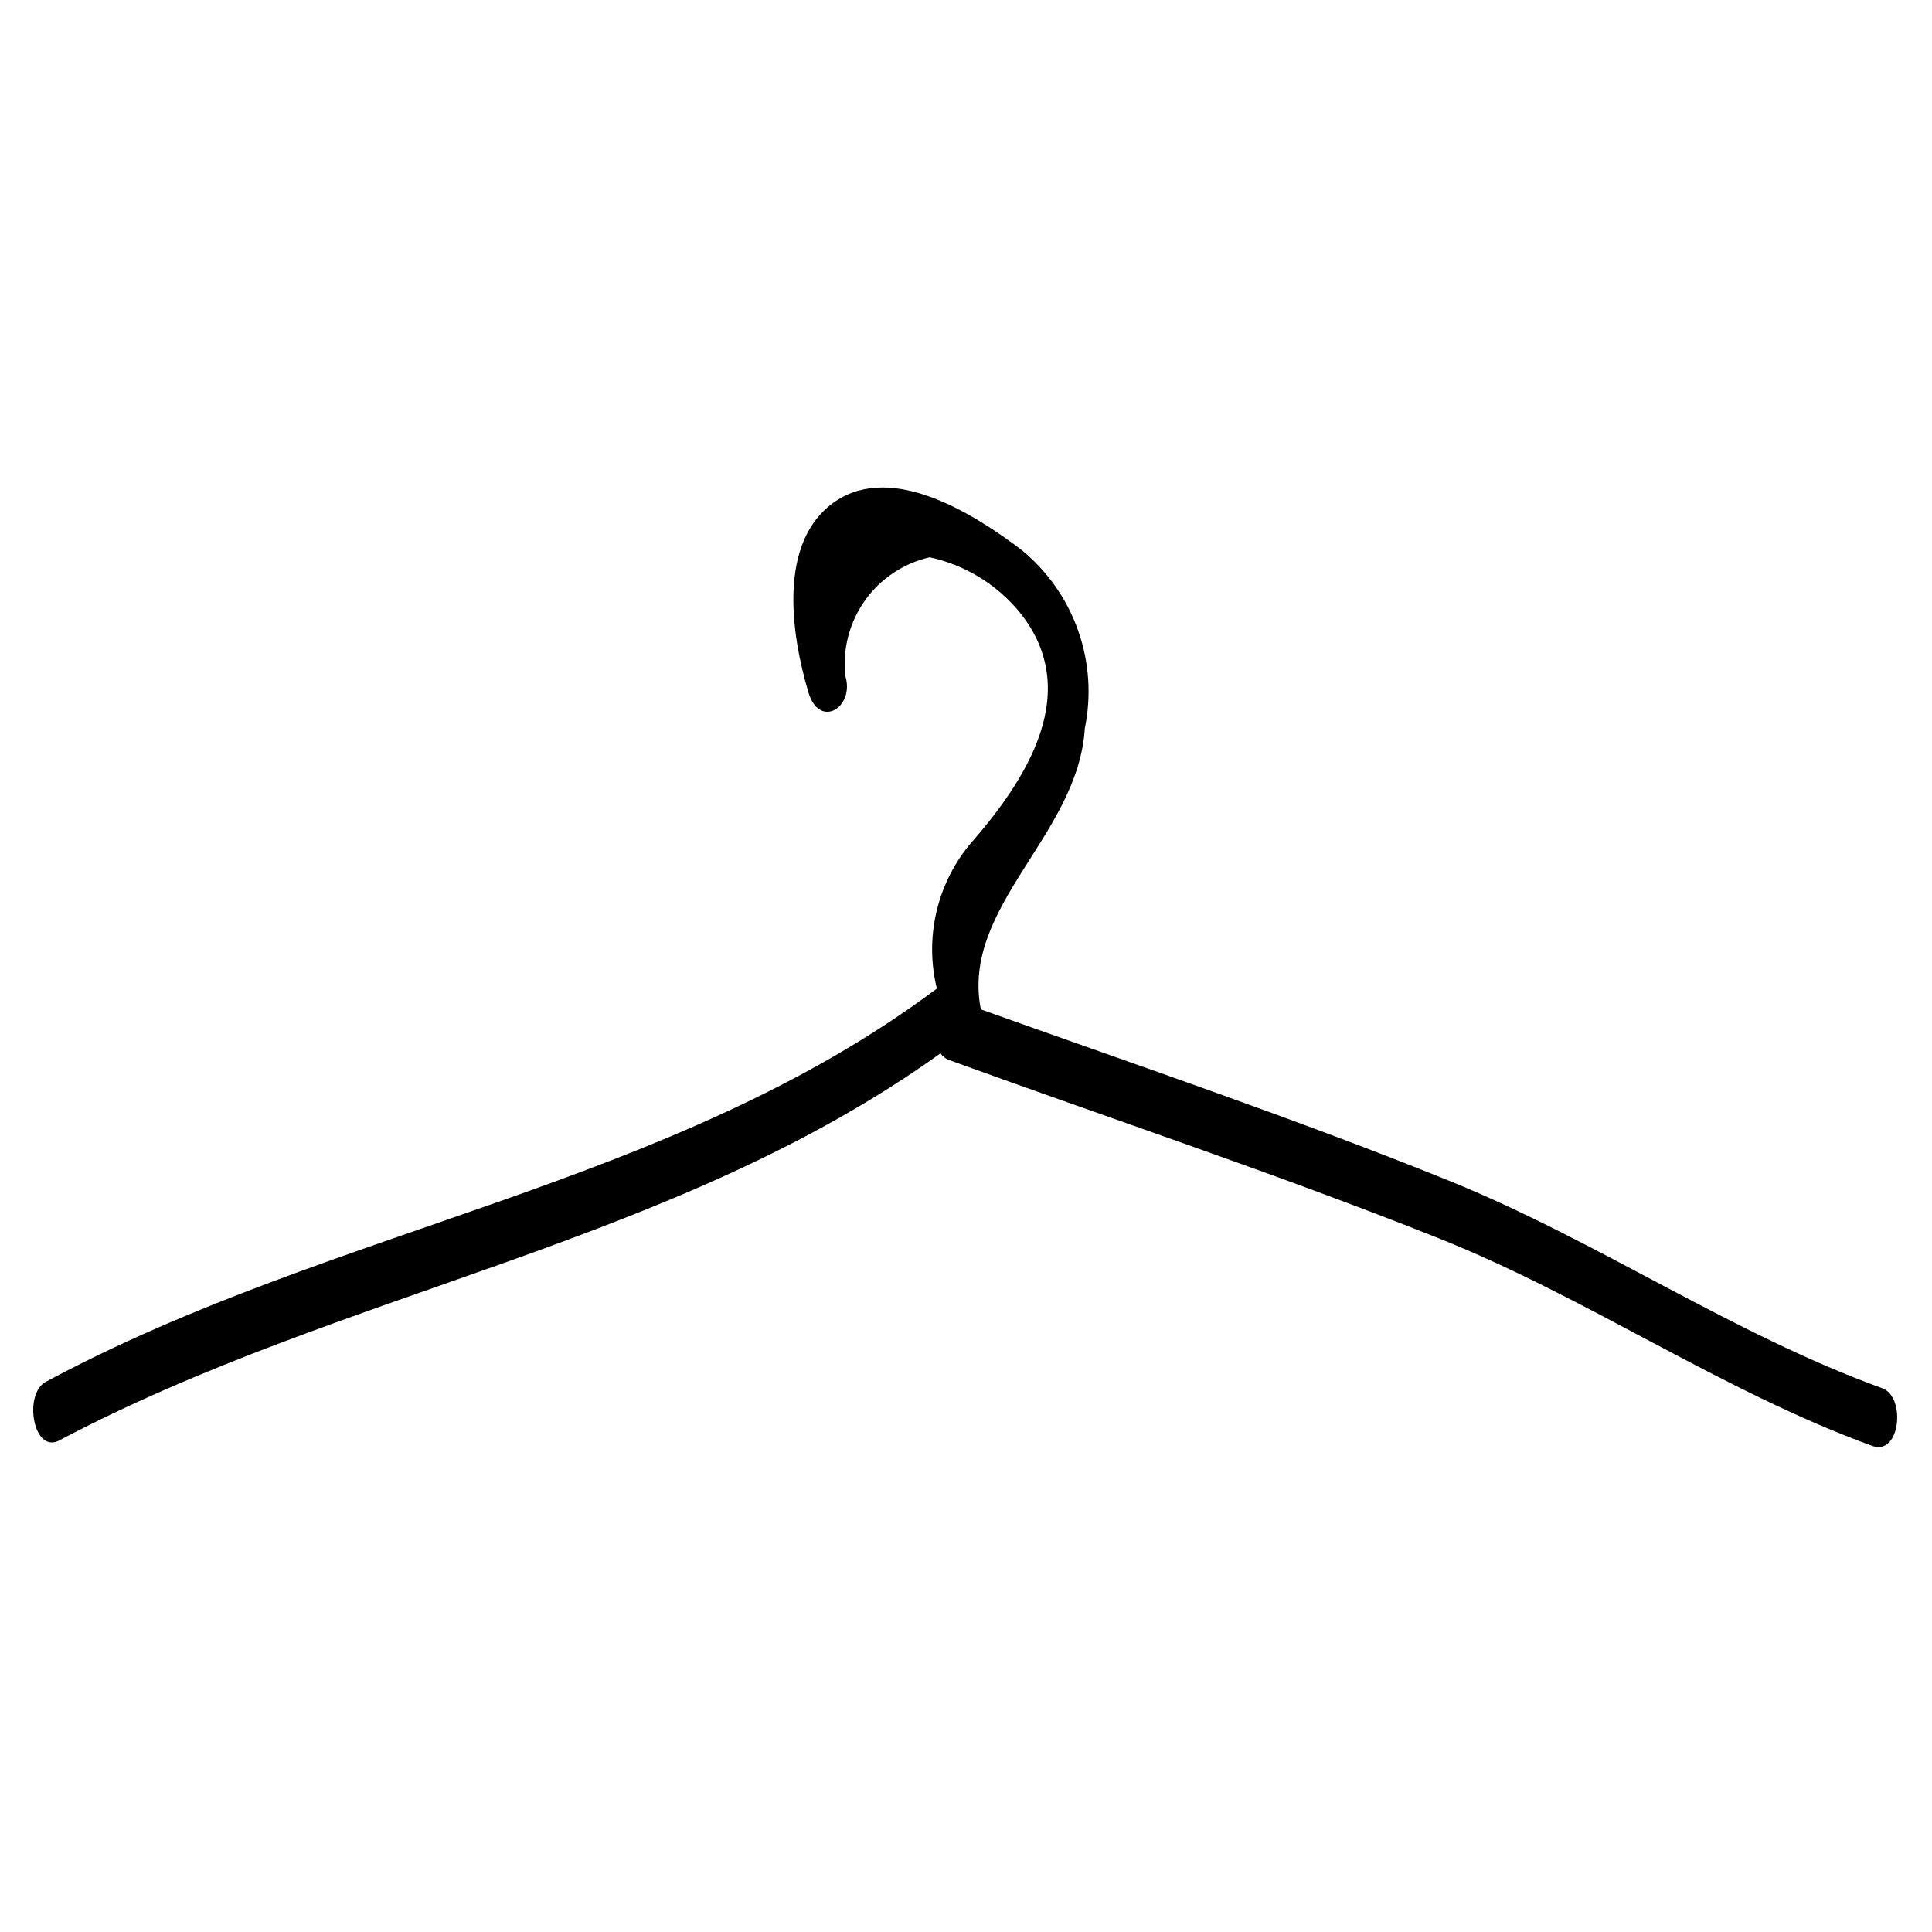 <?xml version="1.0" encoding="UTF-8"?>
<!-- Uploaded to: SVG Repo, www.svgrepo.com, Generator: SVG Repo Mixer Tools -->
<svg fill="#000000" width="800px" height="800px" version="1.1" viewBox="144 144 512 512" xmlns="http://www.w3.org/2000/svg">
 <path d="m642.93 511.94c-39.988-14.484-75.414-39.047-115.09-55.105-39.676-16.059-82.5-30.543-123.91-45.344-5.352-27.234 25.82-46.125 27.555-74.465 1.777-8.648 1.168-17.617-1.773-25.938-2.941-8.324-8.098-15.688-14.918-21.297-12.438-9.445-34.164-23.301-49.438-12.91s-11.809 34.953-7.086 50.695c2.992 9.762 12.281 3.777 9.762-4.41l0.004 0.004c-0.797-7.078 1.043-14.203 5.164-20.012 4.125-5.809 10.246-9.895 17.191-11.477 8.836 1.93 16.828 6.613 22.828 13.383 18.895 21.727 2.363 46.129-12.438 62.977-8.605 10.625-11.75 24.66-8.5 37.941-70.062 52.426-159.49 62.977-236.16 104.23-5.824 3.148-3.465 18.422 3.148 15.742 75.73-40.148 163.58-52.27 233.96-102.81 0.547 0.781 1.312 1.383 2.203 1.734 43.297 15.742 87.066 30.23 129.73 47.23 39.516 15.742 74.941 40.461 115.09 55.105 7.398 2.519 8.816-12.91 2.676-15.273z"/>
</svg>